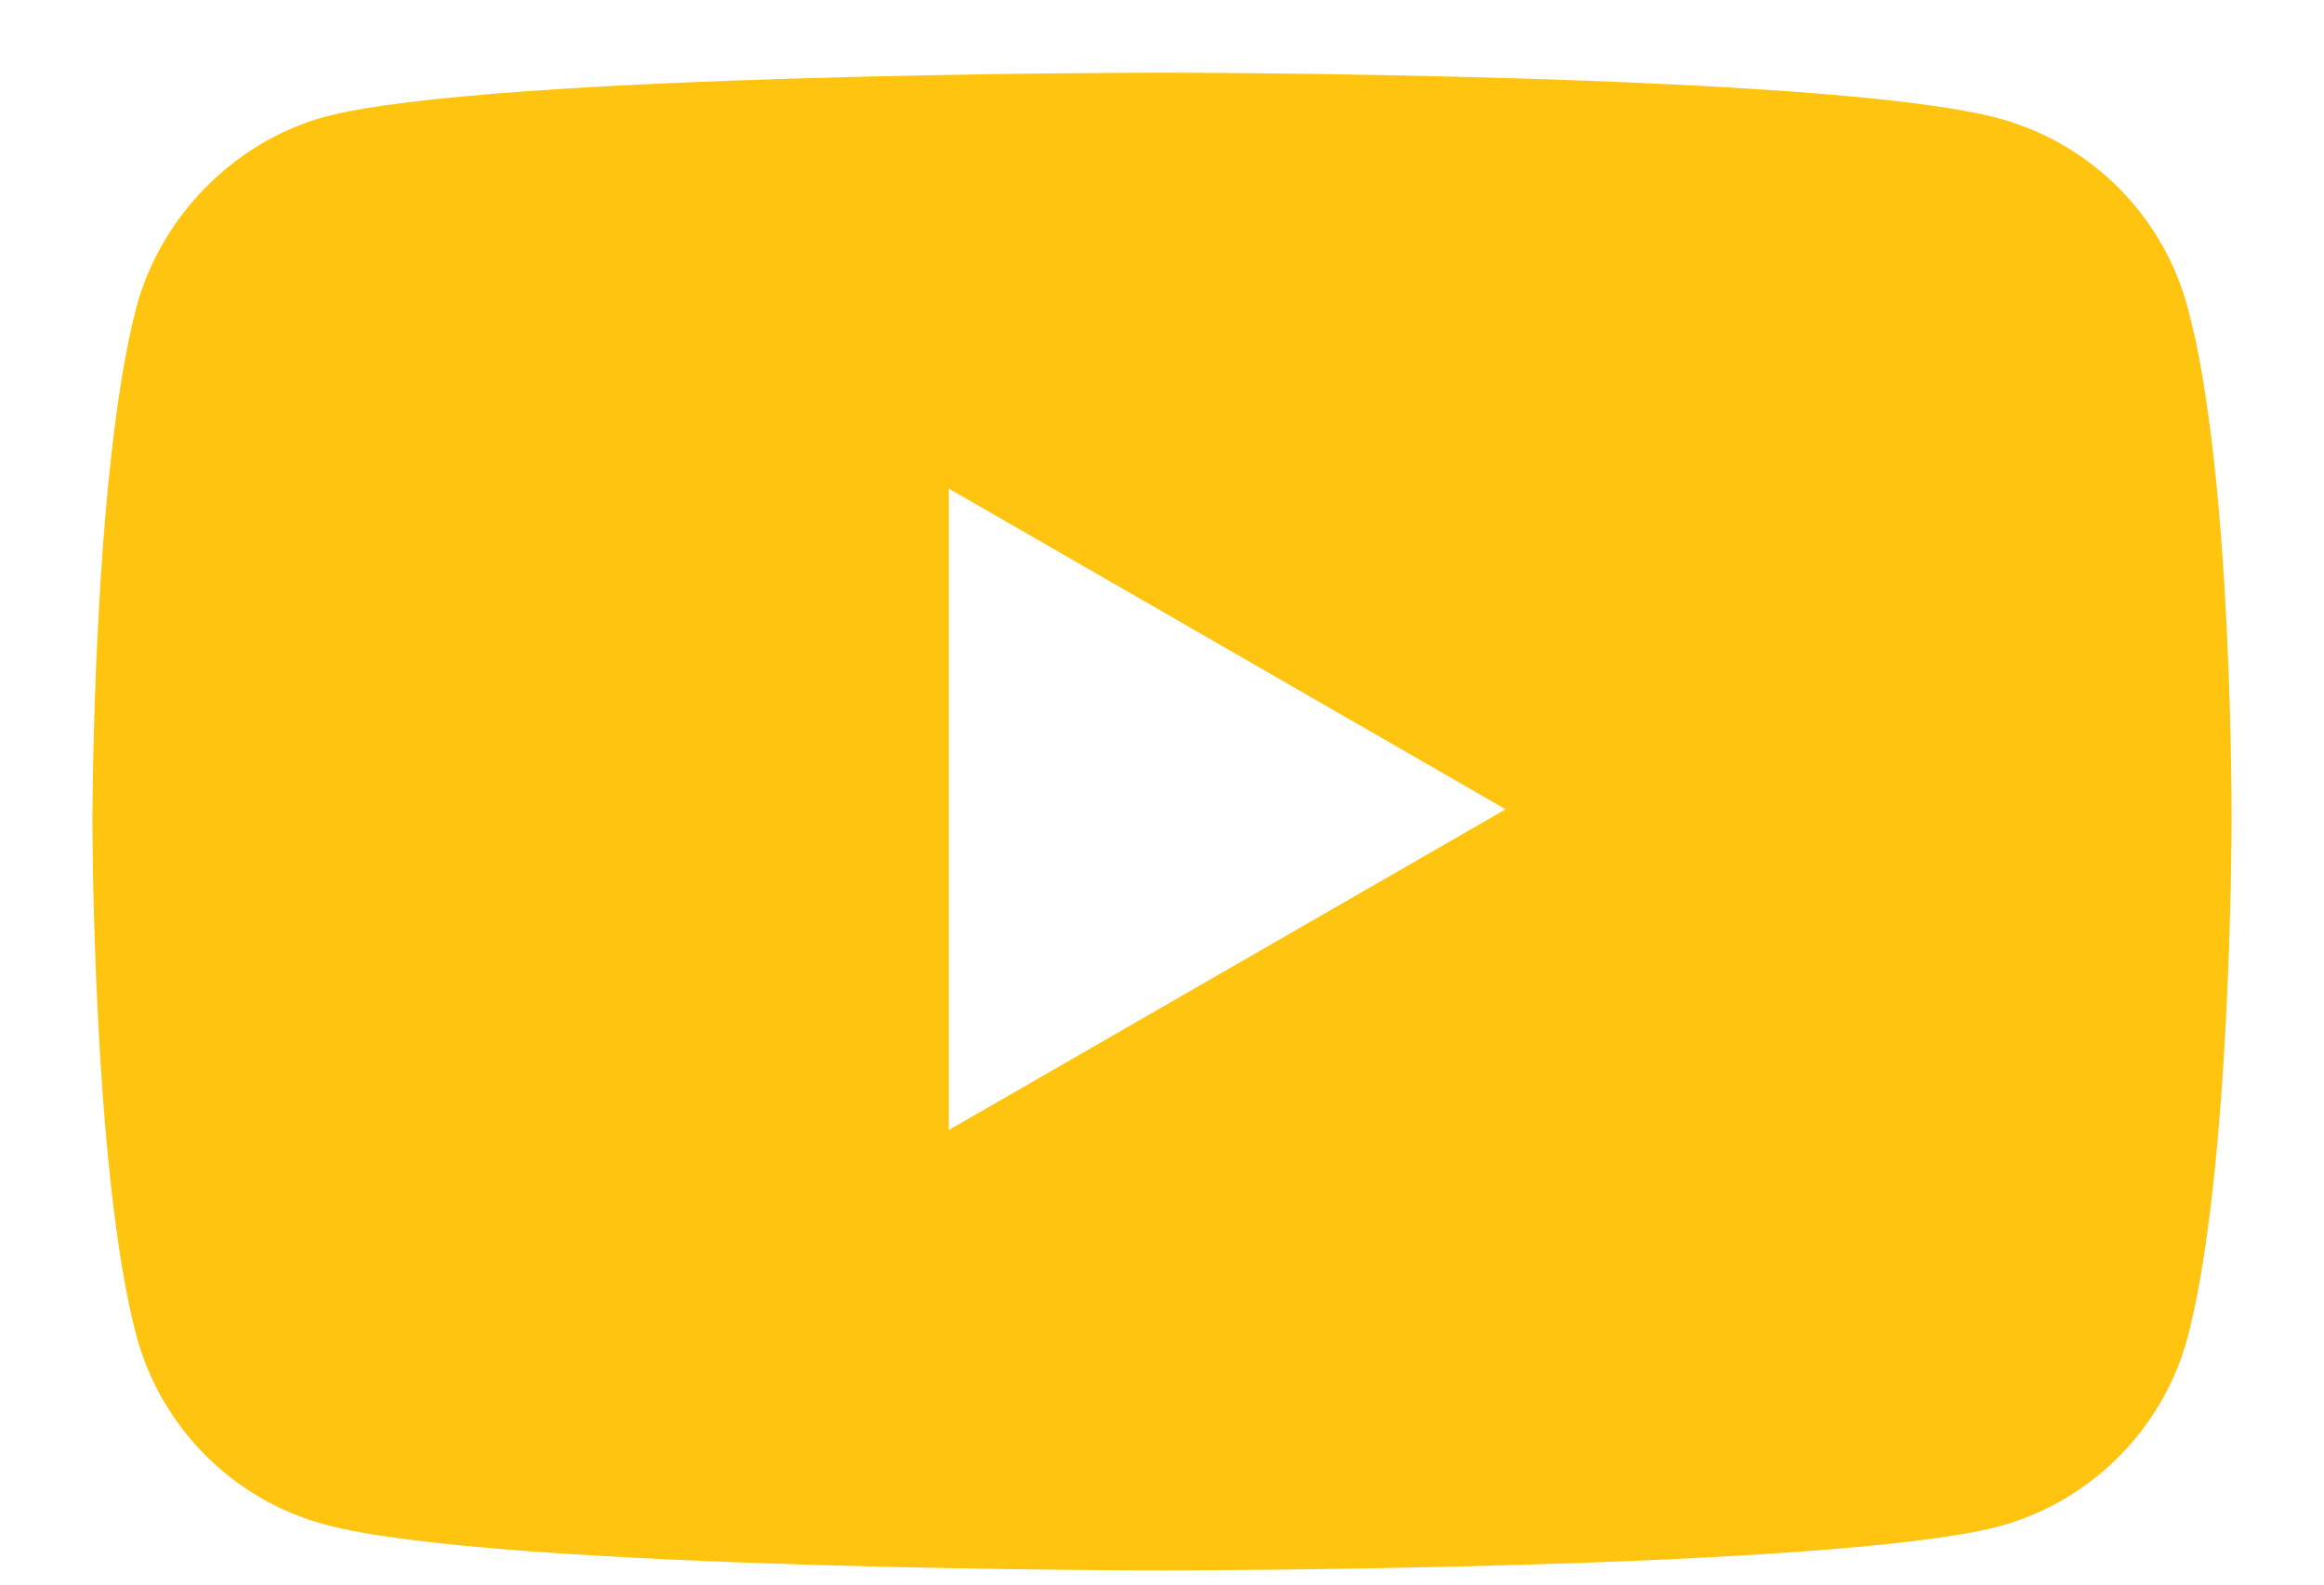 <svg width="22" height="15" viewBox="0 0 22 15" fill="none" xmlns="http://www.w3.org/2000/svg">
<path fill-rule="evenodd" clip-rule="evenodd" d="M18.923 1.121C19.791 1.355 20.474 2.039 20.708 2.906C21.142 4.491 21.125 7.793 21.125 7.793C21.125 7.793 21.125 11.079 20.708 12.664C20.474 13.531 19.791 14.215 18.923 14.449C17.338 14.866 11 14.866 11 14.866C11 14.866 4.678 14.866 3.077 14.432C2.209 14.199 1.526 13.515 1.292 12.647C0.875 11.079 0.875 7.777 0.875 7.777C0.875 7.777 0.875 4.491 1.292 2.906C1.526 2.039 2.226 1.338 3.077 1.105C4.661 0.688 11 0.688 11 0.688C11 0.688 17.338 0.688 18.923 1.121ZM14.253 7.661L8.982 10.697V4.625L14.253 7.661Z" fill="#FFC410"/>
</svg>

